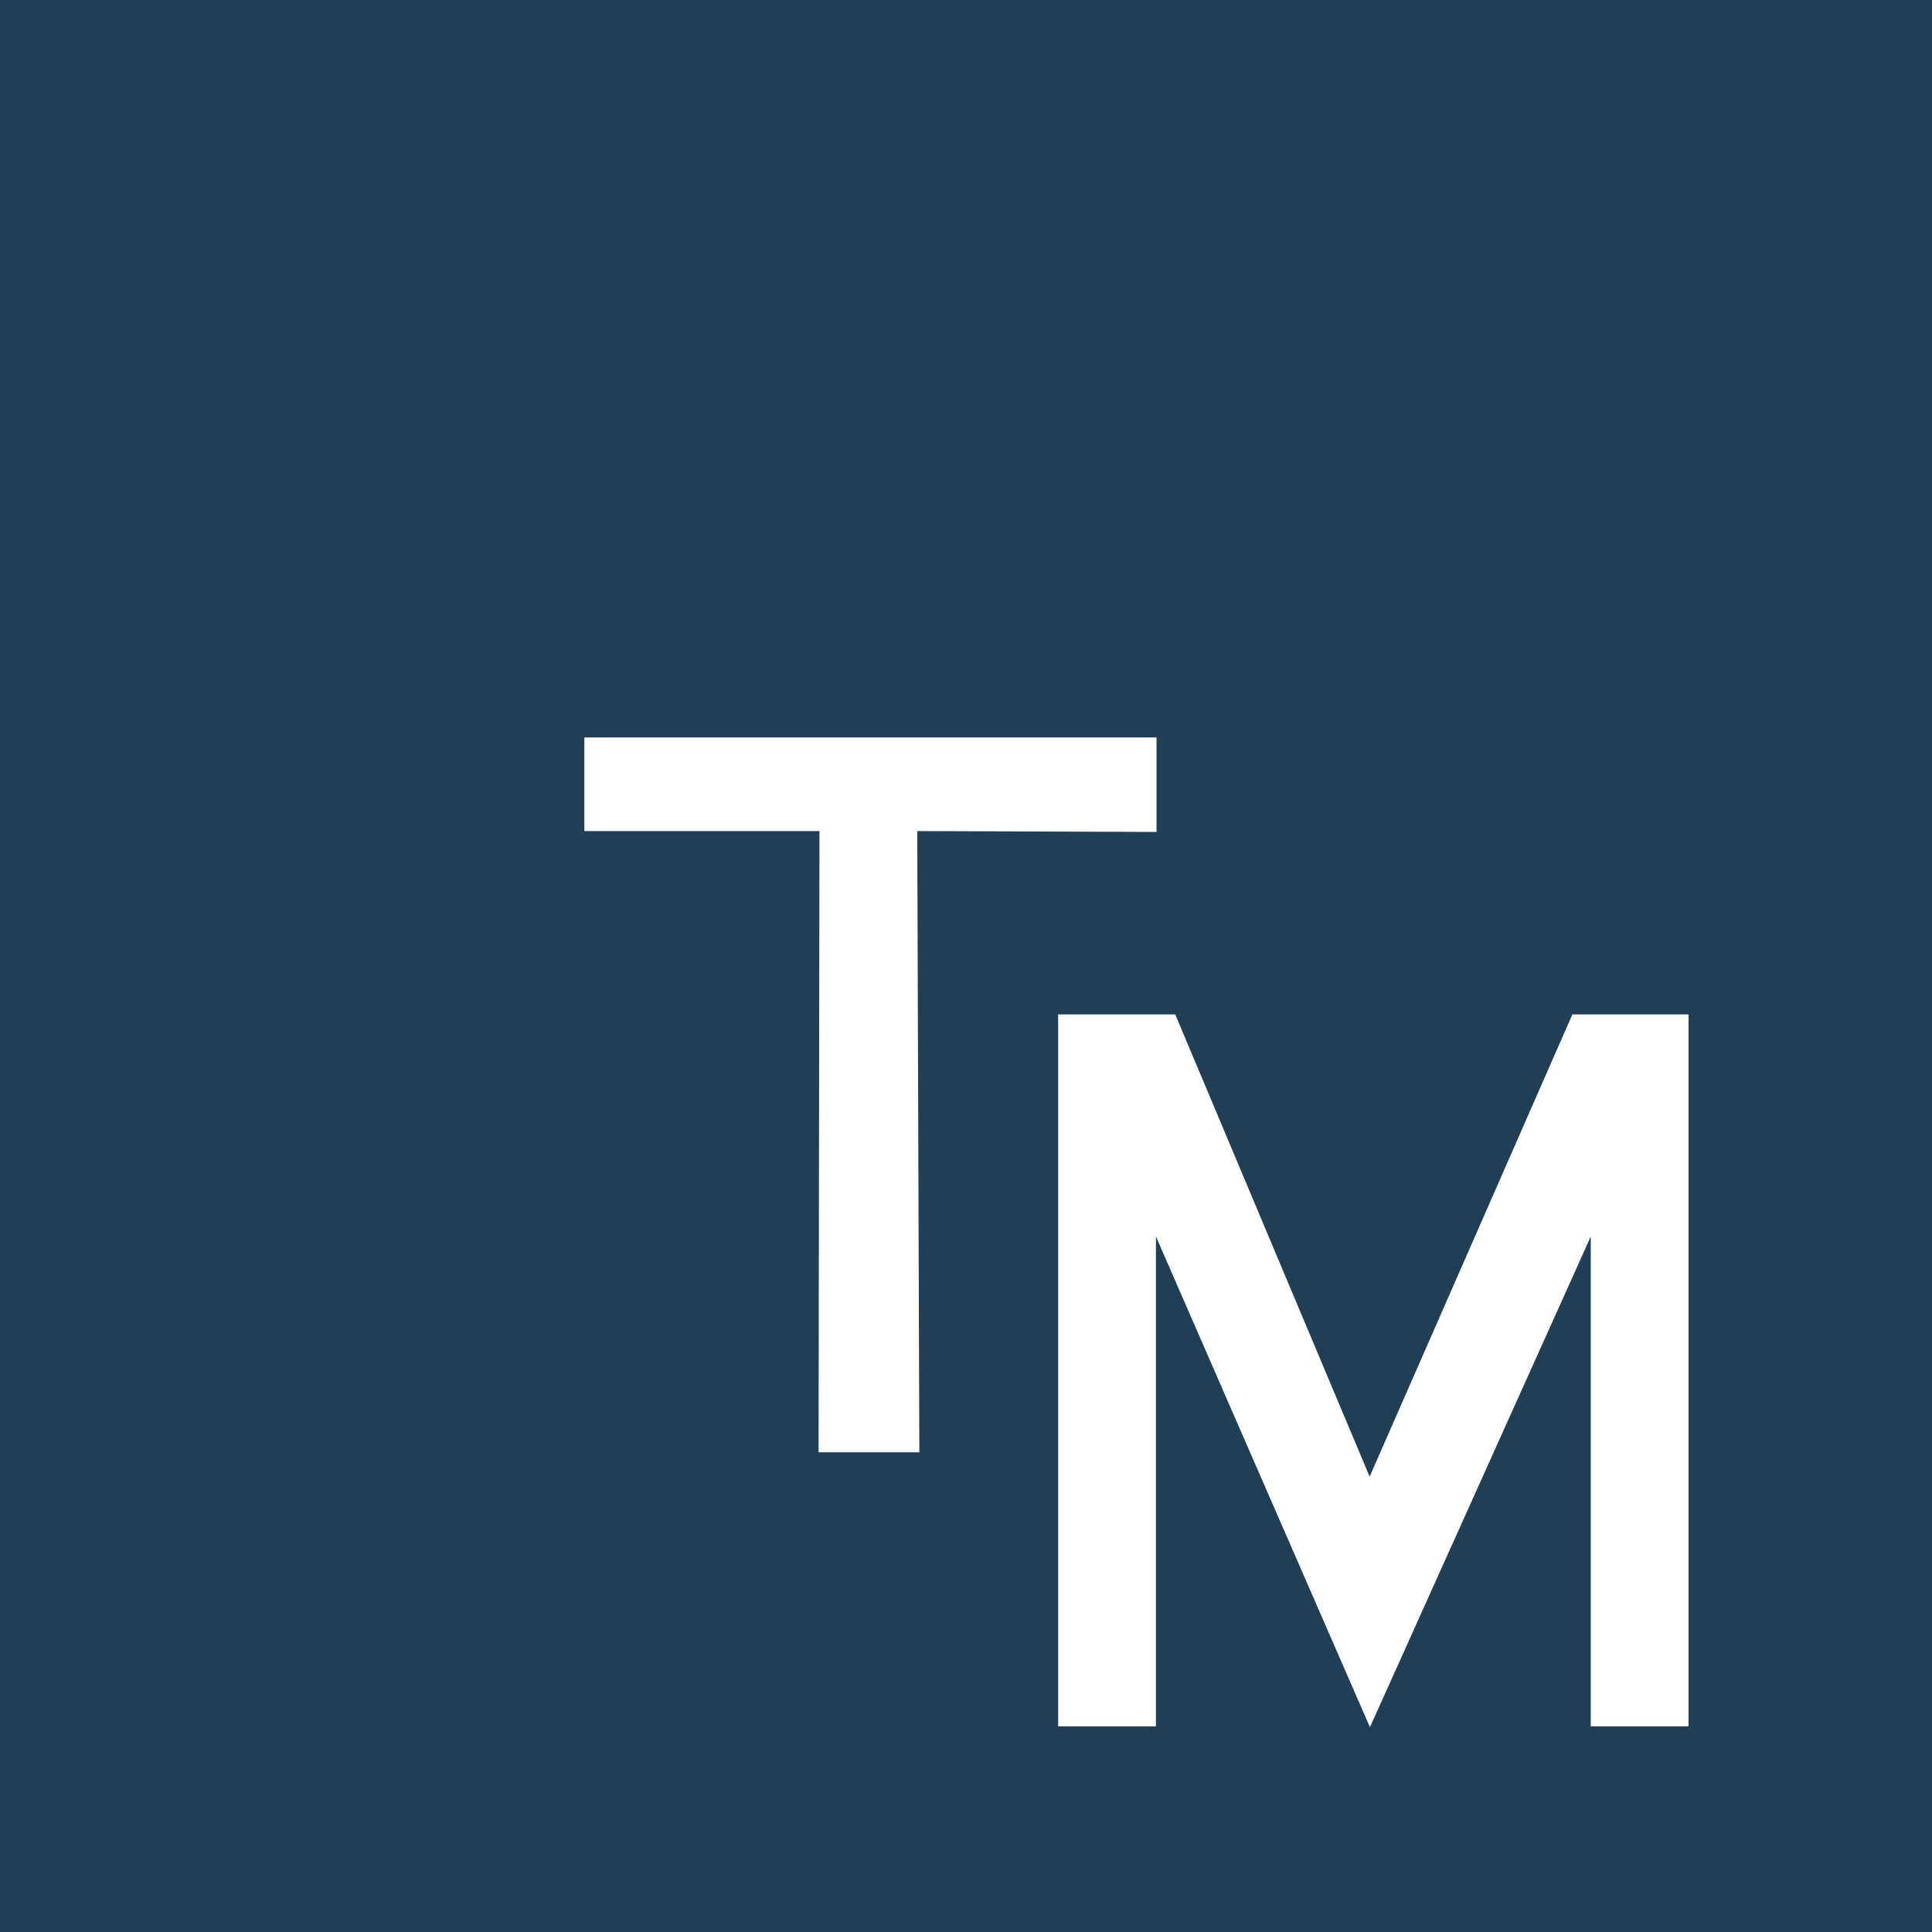 <?xml version="1.0" encoding="UTF-8"?>
<svg xmlns="http://www.w3.org/2000/svg" version="1.1" viewBox="0 0 65 65">
  <defs>
    <style>
      .cls-1 {
        fill: #fff;
      }

      .cls-2 {
        fill: #213e54;
      }
    </style>
  </defs>
  <!-- Generator: Adobe Illustrator 28.6.0, SVG Export Plug-In . SVG Version: 1.2.0 Build 709)  -->
  <g>
    <g id="Laag_1">
      <rect class="cls-2" y="0" width="65" height="65"/>
      <g>
        <path class="cls-1" d="M38.91,24.8v3.19l-8.05-.03.07,20.9h-3.39l.03-20.9h-7.91v-3.15h19.25Z"/>
        <path class="cls-1" d="M56.81,34.13v23.95h-3.29v-16.48l-7.43,16.51-7.2-16.51v16.48h-3.29v-23.95h3.94l6.54,15.55,6.82-15.55h3.91Z"/>
      </g>
    </g>
  </g>
</svg>